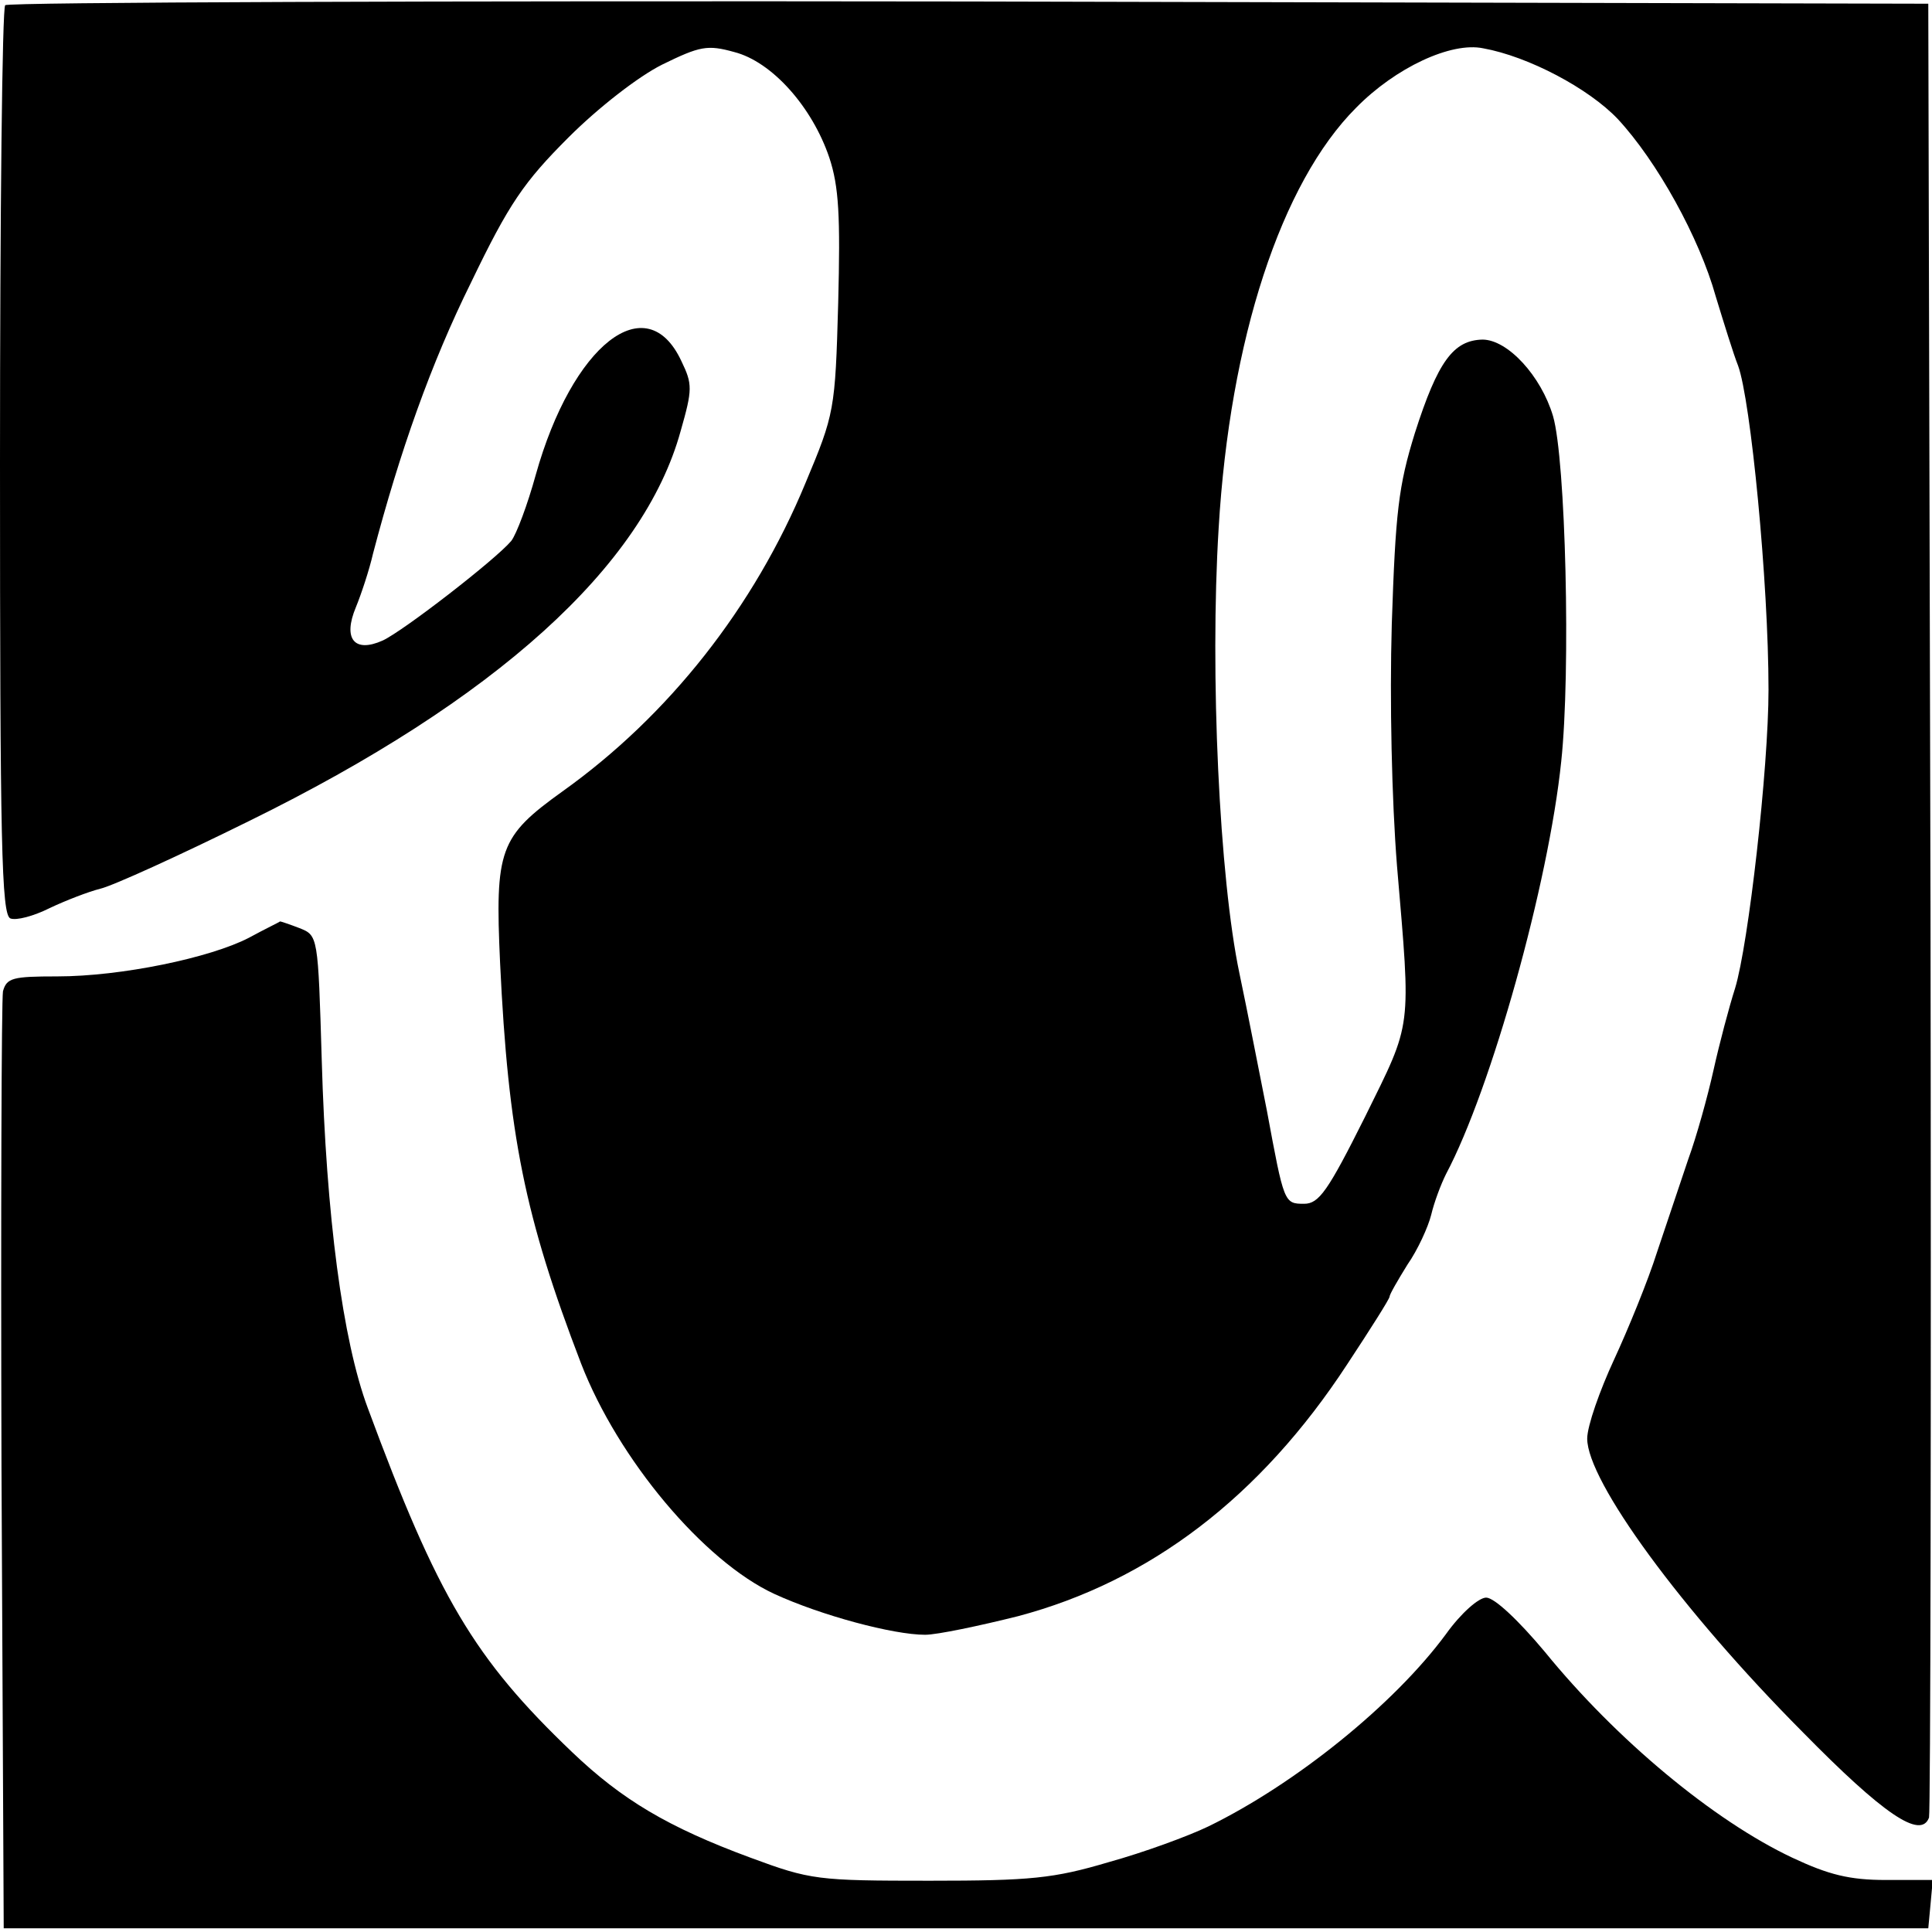 <svg version="1" xmlns="http://www.w3.org/2000/svg" width="346.667" height="346.667" viewBox="0 0 260 260"><path d="M.7.7C.3 1 0 28.7 0 62.2c0 51.3.2 60.9 1.4 61.4.8.3 3.1-.3 5.3-1.4 2.1-1 5.2-2.2 6.8-2.6 1.7-.4 10.7-4.5 20-9.1C66.7 94.2 86.6 76.2 91.6 58c1.6-5.6 1.6-6.3.1-9.4C87 38.5 77 46.4 72.1 63.9c-1.1 4-2.6 8-3.3 8.9-2.1 2.5-14.5 12.1-17.3 13.4-3.8 1.7-5.4-.2-3.6-4.5.7-1.7 1.8-5 2.3-7.2C53.8 60.8 58 48.9 63.4 38c5.1-10.6 7.1-13.5 13.1-19.5 4-4 9.4-8.2 12.6-9.8C94.2 6.2 95.2 6 98.8 7c5.1 1.3 10.5 7.4 12.8 14.2 1.3 3.9 1.5 7.9 1.2 19.6-.4 14.4-.5 14.9-4.4 24.2-6.9 16.7-18.4 31.3-32.7 41.5-8.5 6.1-9.1 7.8-8.4 23.1 1.1 23.1 3.3 34.1 10.9 53.9 5 12.9 16.5 26.6 26 31 6.3 2.9 16 5.5 20.3 5.5 1.6 0 7.3-1.2 12.5-2.5 17.7-4.7 32.6-16 44.3-33.9 3.1-4.7 5.7-8.8 5.7-9.1 0-.3 1.1-2.2 2.4-4.3 1.4-2 2.8-5.1 3.2-6.7.4-1.7 1.3-4.1 2-5.5 6.1-11.5 13.8-39.1 15.5-55.5 1.3-12.1.6-40.7-1.1-46.5-1.6-5.4-6.1-10.3-9.5-10.3-3.9.1-6 2.9-9.1 12.6-2.2 7.1-2.6 10.6-3.1 25.7-.3 10.3 0 23.7.7 32.5 1.9 22.4 2.1 20.8-4.3 33.8-5 10-6.2 11.7-8.2 11.7-2.7 0-2.7-.1-5-12.5-1-5-2.6-13.3-3.7-18.5-2.7-12.8-4-40.4-2.8-59.9 1.5-25.4 8.4-46.5 18.5-56.6 5.3-5.4 12.8-8.9 17.1-8 6.1 1.1 14.2 5.4 18.1 9.5 5.3 5.7 11 16 13.2 23.9 1.1 3.6 2.4 7.8 3 9.3 1.7 4.6 4.1 29.2 4.1 43.6 0 10.6-2.7 34.3-4.5 40.2-.8 2.5-2.1 7.4-2.9 11-.8 3.6-2.3 9-3.4 12-1 3-2.9 8.6-4.2 12.5-1.2 3.8-3.9 10.4-5.8 14.5s-3.6 8.9-3.6 10.6c0 5.7 12.6 23 29 39.5 10.8 11 15.9 14.5 17 11.5.2-.6.3-55.8.2-122.6L259.5.5 130.4.2C59.4.1 1 .3.7.7z"/><path d="M33.5 126.2c-5.2 2.7-17.2 5.2-25.8 5.2-6 0-6.8.2-7.3 2-.2 1.2-.3 30-.2 64.1l.3 62h259l.3-3.2.3-3.3h-6.3c-4.9 0-7.7-.7-12.6-3-10.6-5-23.7-15.9-33.3-27.7-3.6-4.3-6.8-7.3-7.9-7.3-1 0-3.4 2.1-5.4 4.9-7 9.5-20.3 20.2-32 25.9-2.7 1.3-8.7 3.5-13.4 4.8-7.4 2.2-10.5 2.5-24.1 2.5-15.1 0-16-.1-24.1-3.1-11.1-4.1-17.3-7.8-24-14.2-13.2-12.6-18.1-20.9-27.5-46.3-3.4-9.1-5.6-25.9-6.2-46.8-.5-16.8-.5-16.8-3-17.8-1.3-.5-2.5-.9-2.6-.9-.1.1-2 1-4.2 2.2z"/></svg>